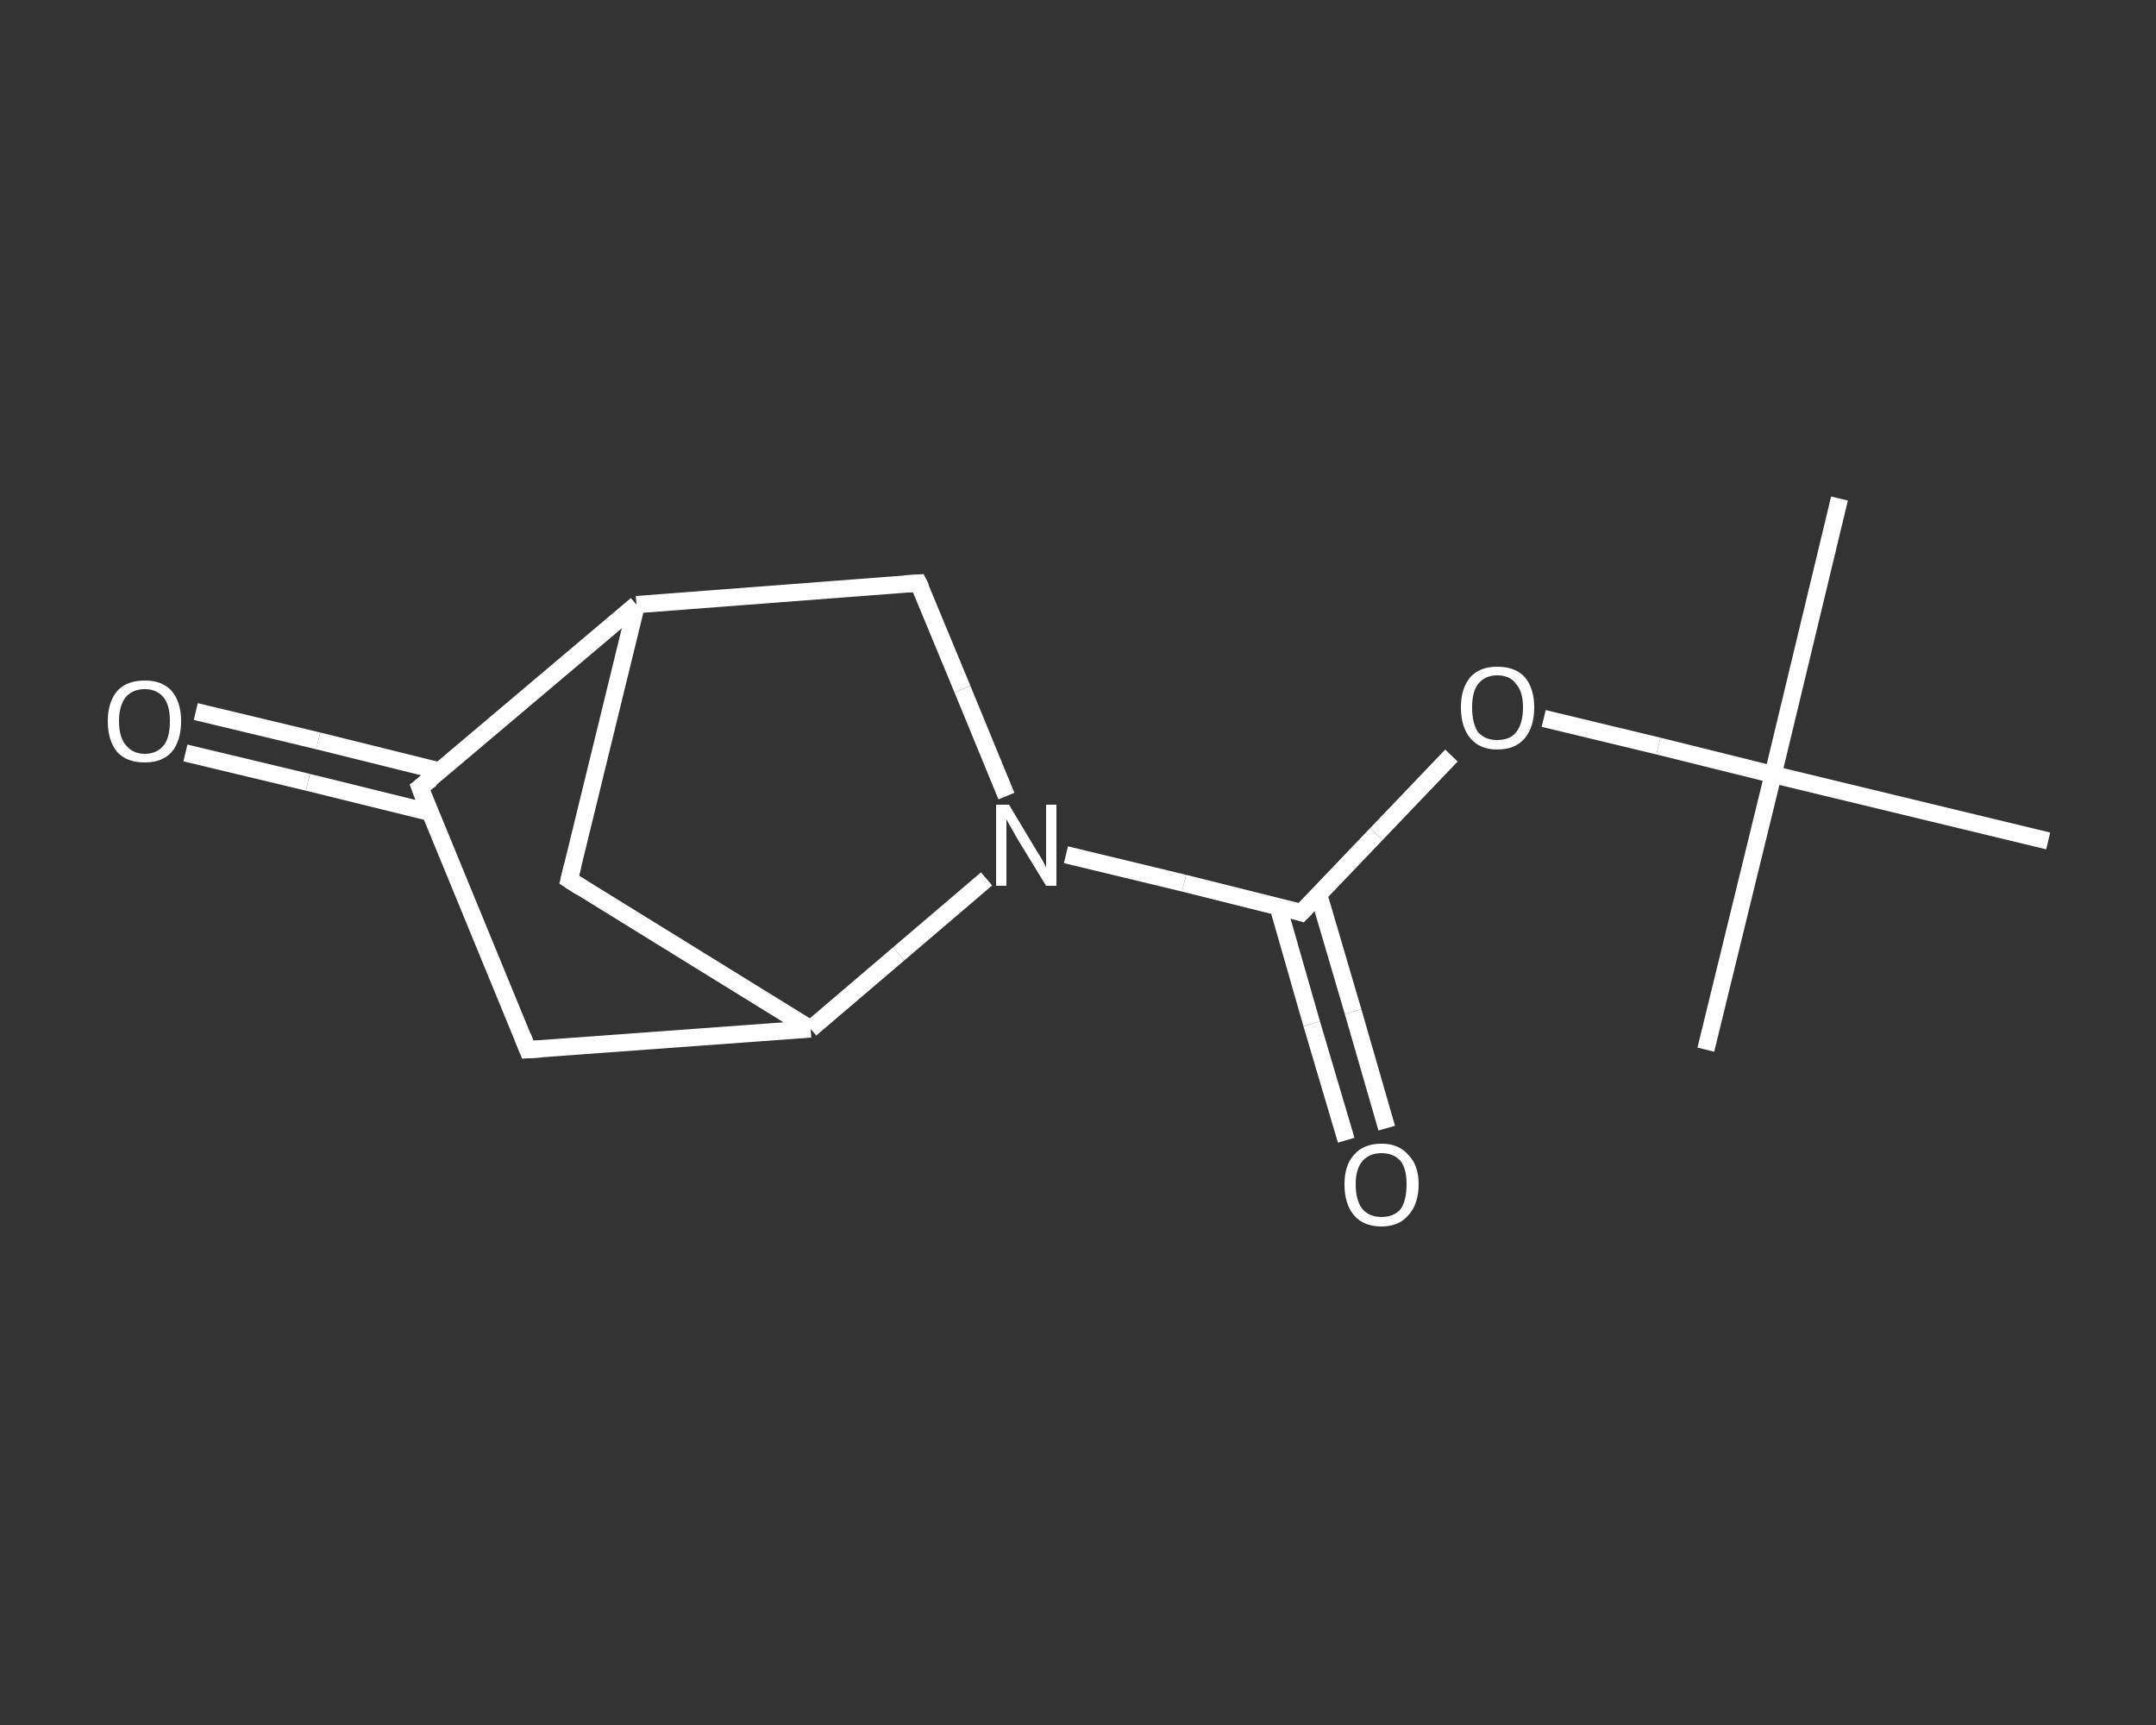 <?xml version='1.0' encoding='iso-8859-1'?>
<svg version='1.1' baseProfile='full'
              xmlns='http://www.w3.org/2000/svg'
                      xmlns:rdkit='http://www.rdkit.org/xml'
                      xmlns:xlink='http://www.w3.org/1999/xlink'
                  xml:space='preserve'
width='250px' height='200px' viewBox='0 0 250 200'>
<rect x="0" y="0" width="250" height="200" fill="#333333" stroke="none"/>
<!-- END OF HEADER -->
<rect style='opacity:1.0;fill:transparent;stroke:none' width='250.0' height='200.0' x='0.0' y='0.0'> </rect>
<path class='bond-0 atom-0 atom-1' d='M 213.3,57.8 L 205.6,89.8' style='fill:none;fill-rule:evenodd;stroke:#FFFFFF;stroke-width:2.0px;stroke-linecap:butt;stroke-linejoin:miter;stroke-opacity:1' />
<path class='bond-1 atom-1 atom-2' d='M 205.6,89.8 L 197.8,121.7' style='fill:none;fill-rule:evenodd;stroke:#FFFFFF;stroke-width:2.0px;stroke-linecap:butt;stroke-linejoin:miter;stroke-opacity:1' />
<path class='bond-2 atom-1 atom-3' d='M 205.6,89.8 L 237.5,97.5' style='fill:none;fill-rule:evenodd;stroke:#FFFFFF;stroke-width:2.0px;stroke-linecap:butt;stroke-linejoin:miter;stroke-opacity:1' />
<path class='bond-3 atom-1 atom-4' d='M 205.6,89.8 L 192.3,86.5' style='fill:none;fill-rule:evenodd;stroke:#FFFFFF;stroke-width:2.0px;stroke-linecap:butt;stroke-linejoin:miter;stroke-opacity:1' />
<path class='bond-3 atom-1 atom-4' d='M 192.3,86.5 L 179.0,83.3' style='fill:none;fill-rule:evenodd;stroke:#FFFFFF;stroke-width:2.0px;stroke-linecap:butt;stroke-linejoin:miter;stroke-opacity:1' />
<path class='bond-4 atom-4 atom-5' d='M 168.3,87.6 L 159.6,96.7' style='fill:none;fill-rule:evenodd;stroke:#FFFFFF;stroke-width:2.0px;stroke-linecap:butt;stroke-linejoin:miter;stroke-opacity:1' />
<path class='bond-4 atom-4 atom-5' d='M 159.6,96.7 L 150.9,105.8' style='fill:none;fill-rule:evenodd;stroke:#FFFFFF;stroke-width:2.0px;stroke-linecap:butt;stroke-linejoin:miter;stroke-opacity:1' />
<path class='bond-5 atom-5 atom-6' d='M 148.2,105.1 L 152.1,118.7' style='fill:none;fill-rule:evenodd;stroke:#FFFFFF;stroke-width:2.0px;stroke-linecap:butt;stroke-linejoin:miter;stroke-opacity:1' />
<path class='bond-5 atom-5 atom-6' d='M 152.1,118.7 L 156.1,132.2' style='fill:none;fill-rule:evenodd;stroke:#FFFFFF;stroke-width:2.0px;stroke-linecap:butt;stroke-linejoin:miter;stroke-opacity:1' />
<path class='bond-5 atom-5 atom-6' d='M 152.9,103.7 L 156.9,117.3' style='fill:none;fill-rule:evenodd;stroke:#FFFFFF;stroke-width:2.0px;stroke-linecap:butt;stroke-linejoin:miter;stroke-opacity:1' />
<path class='bond-5 atom-5 atom-6' d='M 156.9,117.3 L 160.8,130.8' style='fill:none;fill-rule:evenodd;stroke:#FFFFFF;stroke-width:2.0px;stroke-linecap:butt;stroke-linejoin:miter;stroke-opacity:1' />
<path class='bond-6 atom-5 atom-7' d='M 150.9,105.8 L 137.3,102.4' style='fill:none;fill-rule:evenodd;stroke:#FFFFFF;stroke-width:2.0px;stroke-linecap:butt;stroke-linejoin:miter;stroke-opacity:1' />
<path class='bond-6 atom-5 atom-7' d='M 137.3,102.4 L 123.6,99.1' style='fill:none;fill-rule:evenodd;stroke:#FFFFFF;stroke-width:2.0px;stroke-linecap:butt;stroke-linejoin:miter;stroke-opacity:1' />
<path class='bond-7 atom-7 atom-8' d='M 116.7,92.3 L 111.6,79.9' style='fill:none;fill-rule:evenodd;stroke:#FFFFFF;stroke-width:2.0px;stroke-linecap:butt;stroke-linejoin:miter;stroke-opacity:1' />
<path class='bond-7 atom-7 atom-8' d='M 111.6,79.9 L 106.5,67.6' style='fill:none;fill-rule:evenodd;stroke:#FFFFFF;stroke-width:2.0px;stroke-linecap:butt;stroke-linejoin:miter;stroke-opacity:1' />
<path class='bond-8 atom-8 atom-9' d='M 106.5,67.6 L 73.8,70.1' style='fill:none;fill-rule:evenodd;stroke:#FFFFFF;stroke-width:2.0px;stroke-linecap:butt;stroke-linejoin:miter;stroke-opacity:1' />
<path class='bond-9 atom-9 atom-10' d='M 73.8,70.1 L 66.0,102.0' style='fill:none;fill-rule:evenodd;stroke:#FFFFFF;stroke-width:2.0px;stroke-linecap:butt;stroke-linejoin:miter;stroke-opacity:1' />
<path class='bond-10 atom-10 atom-11' d='M 66.0,102.0 L 94.0,119.3' style='fill:none;fill-rule:evenodd;stroke:#FFFFFF;stroke-width:2.0px;stroke-linecap:butt;stroke-linejoin:miter;stroke-opacity:1' />
<path class='bond-11 atom-11 atom-12' d='M 94.0,119.3 L 61.2,121.7' style='fill:none;fill-rule:evenodd;stroke:#FFFFFF;stroke-width:2.0px;stroke-linecap:butt;stroke-linejoin:miter;stroke-opacity:1' />
<path class='bond-12 atom-12 atom-13' d='M 61.2,121.7 L 48.7,91.3' style='fill:none;fill-rule:evenodd;stroke:#FFFFFF;stroke-width:2.0px;stroke-linecap:butt;stroke-linejoin:miter;stroke-opacity:1' />
<path class='bond-13 atom-13 atom-14' d='M 51.0,89.4 L 36.9,85.9' style='fill:none;fill-rule:evenodd;stroke:#FFFFFF;stroke-width:2.0px;stroke-linecap:butt;stroke-linejoin:miter;stroke-opacity:1' />
<path class='bond-13 atom-13 atom-14' d='M 36.9,85.9 L 22.7,82.5' style='fill:none;fill-rule:evenodd;stroke:#FFFFFF;stroke-width:2.0px;stroke-linecap:butt;stroke-linejoin:miter;stroke-opacity:1' />
<path class='bond-13 atom-13 atom-14' d='M 49.9,94.2 L 35.7,90.7' style='fill:none;fill-rule:evenodd;stroke:#FFFFFF;stroke-width:2.0px;stroke-linecap:butt;stroke-linejoin:miter;stroke-opacity:1' />
<path class='bond-13 atom-13 atom-14' d='M 35.7,90.7 L 21.5,87.3' style='fill:none;fill-rule:evenodd;stroke:#FFFFFF;stroke-width:2.0px;stroke-linecap:butt;stroke-linejoin:miter;stroke-opacity:1' />
<path class='bond-14 atom-11 atom-7' d='M 94.0,119.3 L 104.2,110.6' style='fill:none;fill-rule:evenodd;stroke:#FFFFFF;stroke-width:2.0px;stroke-linecap:butt;stroke-linejoin:miter;stroke-opacity:1' />
<path class='bond-14 atom-11 atom-7' d='M 104.2,110.6 L 114.4,101.9' style='fill:none;fill-rule:evenodd;stroke:#FFFFFF;stroke-width:2.0px;stroke-linecap:butt;stroke-linejoin:miter;stroke-opacity:1' />
<path class='bond-15 atom-13 atom-9' d='M 48.7,91.3 L 73.8,70.1' style='fill:none;fill-rule:evenodd;stroke:#FFFFFF;stroke-width:2.0px;stroke-linecap:butt;stroke-linejoin:miter;stroke-opacity:1' />
<path d='M 151.4,105.3 L 150.9,105.8 L 150.3,105.6' style='fill:none;stroke:#FFFFFF;stroke-width:2.0px;stroke-linecap:butt;stroke-linejoin:miter;stroke-opacity:1;' />
<path d='M 106.8,68.2 L 106.5,67.6 L 104.9,67.7' style='fill:none;stroke:#FFFFFF;stroke-width:2.0px;stroke-linecap:butt;stroke-linejoin:miter;stroke-opacity:1;' />
<path d='M 66.4,100.4 L 66.0,102.0 L 67.4,102.9' style='fill:none;stroke:#FFFFFF;stroke-width:2.0px;stroke-linecap:butt;stroke-linejoin:miter;stroke-opacity:1;' />
<path d='M 62.8,121.6 L 61.2,121.7 L 60.6,120.2' style='fill:none;stroke:#FFFFFF;stroke-width:2.0px;stroke-linecap:butt;stroke-linejoin:miter;stroke-opacity:1;' />
<path d='M 49.3,92.9 L 48.7,91.3 L 50.0,90.3' style='fill:none;stroke:#FFFFFF;stroke-width:2.0px;stroke-linecap:butt;stroke-linejoin:miter;stroke-opacity:1;' />
<path class='atom-4' d='M 169.4 82.0
Q 169.4 79.8, 170.5 78.5
Q 171.6 77.3, 173.6 77.3
Q 175.7 77.3, 176.8 78.5
Q 177.9 79.8, 177.9 82.0
Q 177.9 84.3, 176.8 85.6
Q 175.7 86.9, 173.6 86.9
Q 171.6 86.9, 170.5 85.6
Q 169.4 84.3, 169.4 82.0
M 173.6 85.8
Q 175.1 85.8, 175.8 84.9
Q 176.6 83.9, 176.6 82.0
Q 176.6 80.2, 175.8 79.3
Q 175.1 78.3, 173.6 78.3
Q 172.2 78.3, 171.4 79.3
Q 170.7 80.2, 170.7 82.0
Q 170.7 83.9, 171.4 84.9
Q 172.2 85.8, 173.6 85.8
' fill='#FFFFFF'/>
<path class='atom-6' d='M 155.9 137.3
Q 155.9 135.1, 157.0 133.9
Q 158.1 132.6, 160.2 132.6
Q 162.2 132.6, 163.3 133.9
Q 164.5 135.1, 164.5 137.3
Q 164.5 139.6, 163.3 140.9
Q 162.2 142.2, 160.2 142.2
Q 158.1 142.2, 157.0 140.9
Q 155.9 139.6, 155.9 137.3
M 160.2 141.1
Q 161.6 141.1, 162.4 140.2
Q 163.1 139.2, 163.1 137.3
Q 163.1 135.5, 162.4 134.6
Q 161.6 133.7, 160.2 133.7
Q 158.8 133.7, 158.0 134.6
Q 157.2 135.5, 157.2 137.3
Q 157.2 139.2, 158.0 140.2
Q 158.8 141.1, 160.2 141.1
' fill='#FFFFFF'/>
<path class='atom-7' d='M 117.0 93.3
L 120.0 98.3
Q 120.3 98.8, 120.8 99.6
Q 121.3 100.5, 121.3 100.6
L 121.3 93.3
L 122.5 93.3
L 122.5 102.7
L 121.3 102.7
L 118.0 97.3
Q 117.6 96.6, 117.2 95.9
Q 116.8 95.2, 116.7 95.0
L 116.7 102.7
L 115.5 102.7
L 115.5 93.3
L 117.0 93.3
' fill='#FFFFFF'/>
<path class='atom-14' d='M 12.5 83.6
Q 12.5 81.4, 13.6 80.1
Q 14.7 78.9, 16.8 78.9
Q 18.8 78.9, 19.9 80.1
Q 21.0 81.4, 21.0 83.6
Q 21.0 85.9, 19.9 87.2
Q 18.8 88.4, 16.8 88.4
Q 14.7 88.4, 13.6 87.2
Q 12.5 85.9, 12.5 83.6
M 16.8 87.4
Q 18.2 87.4, 19.0 86.4
Q 19.7 85.5, 19.7 83.6
Q 19.7 81.8, 19.0 80.9
Q 18.2 79.9, 16.8 79.9
Q 15.4 79.9, 14.6 80.8
Q 13.8 81.8, 13.8 83.6
Q 13.8 85.5, 14.6 86.4
Q 15.4 87.4, 16.8 87.4
' fill='#FFFFFF'/>
</svg>
